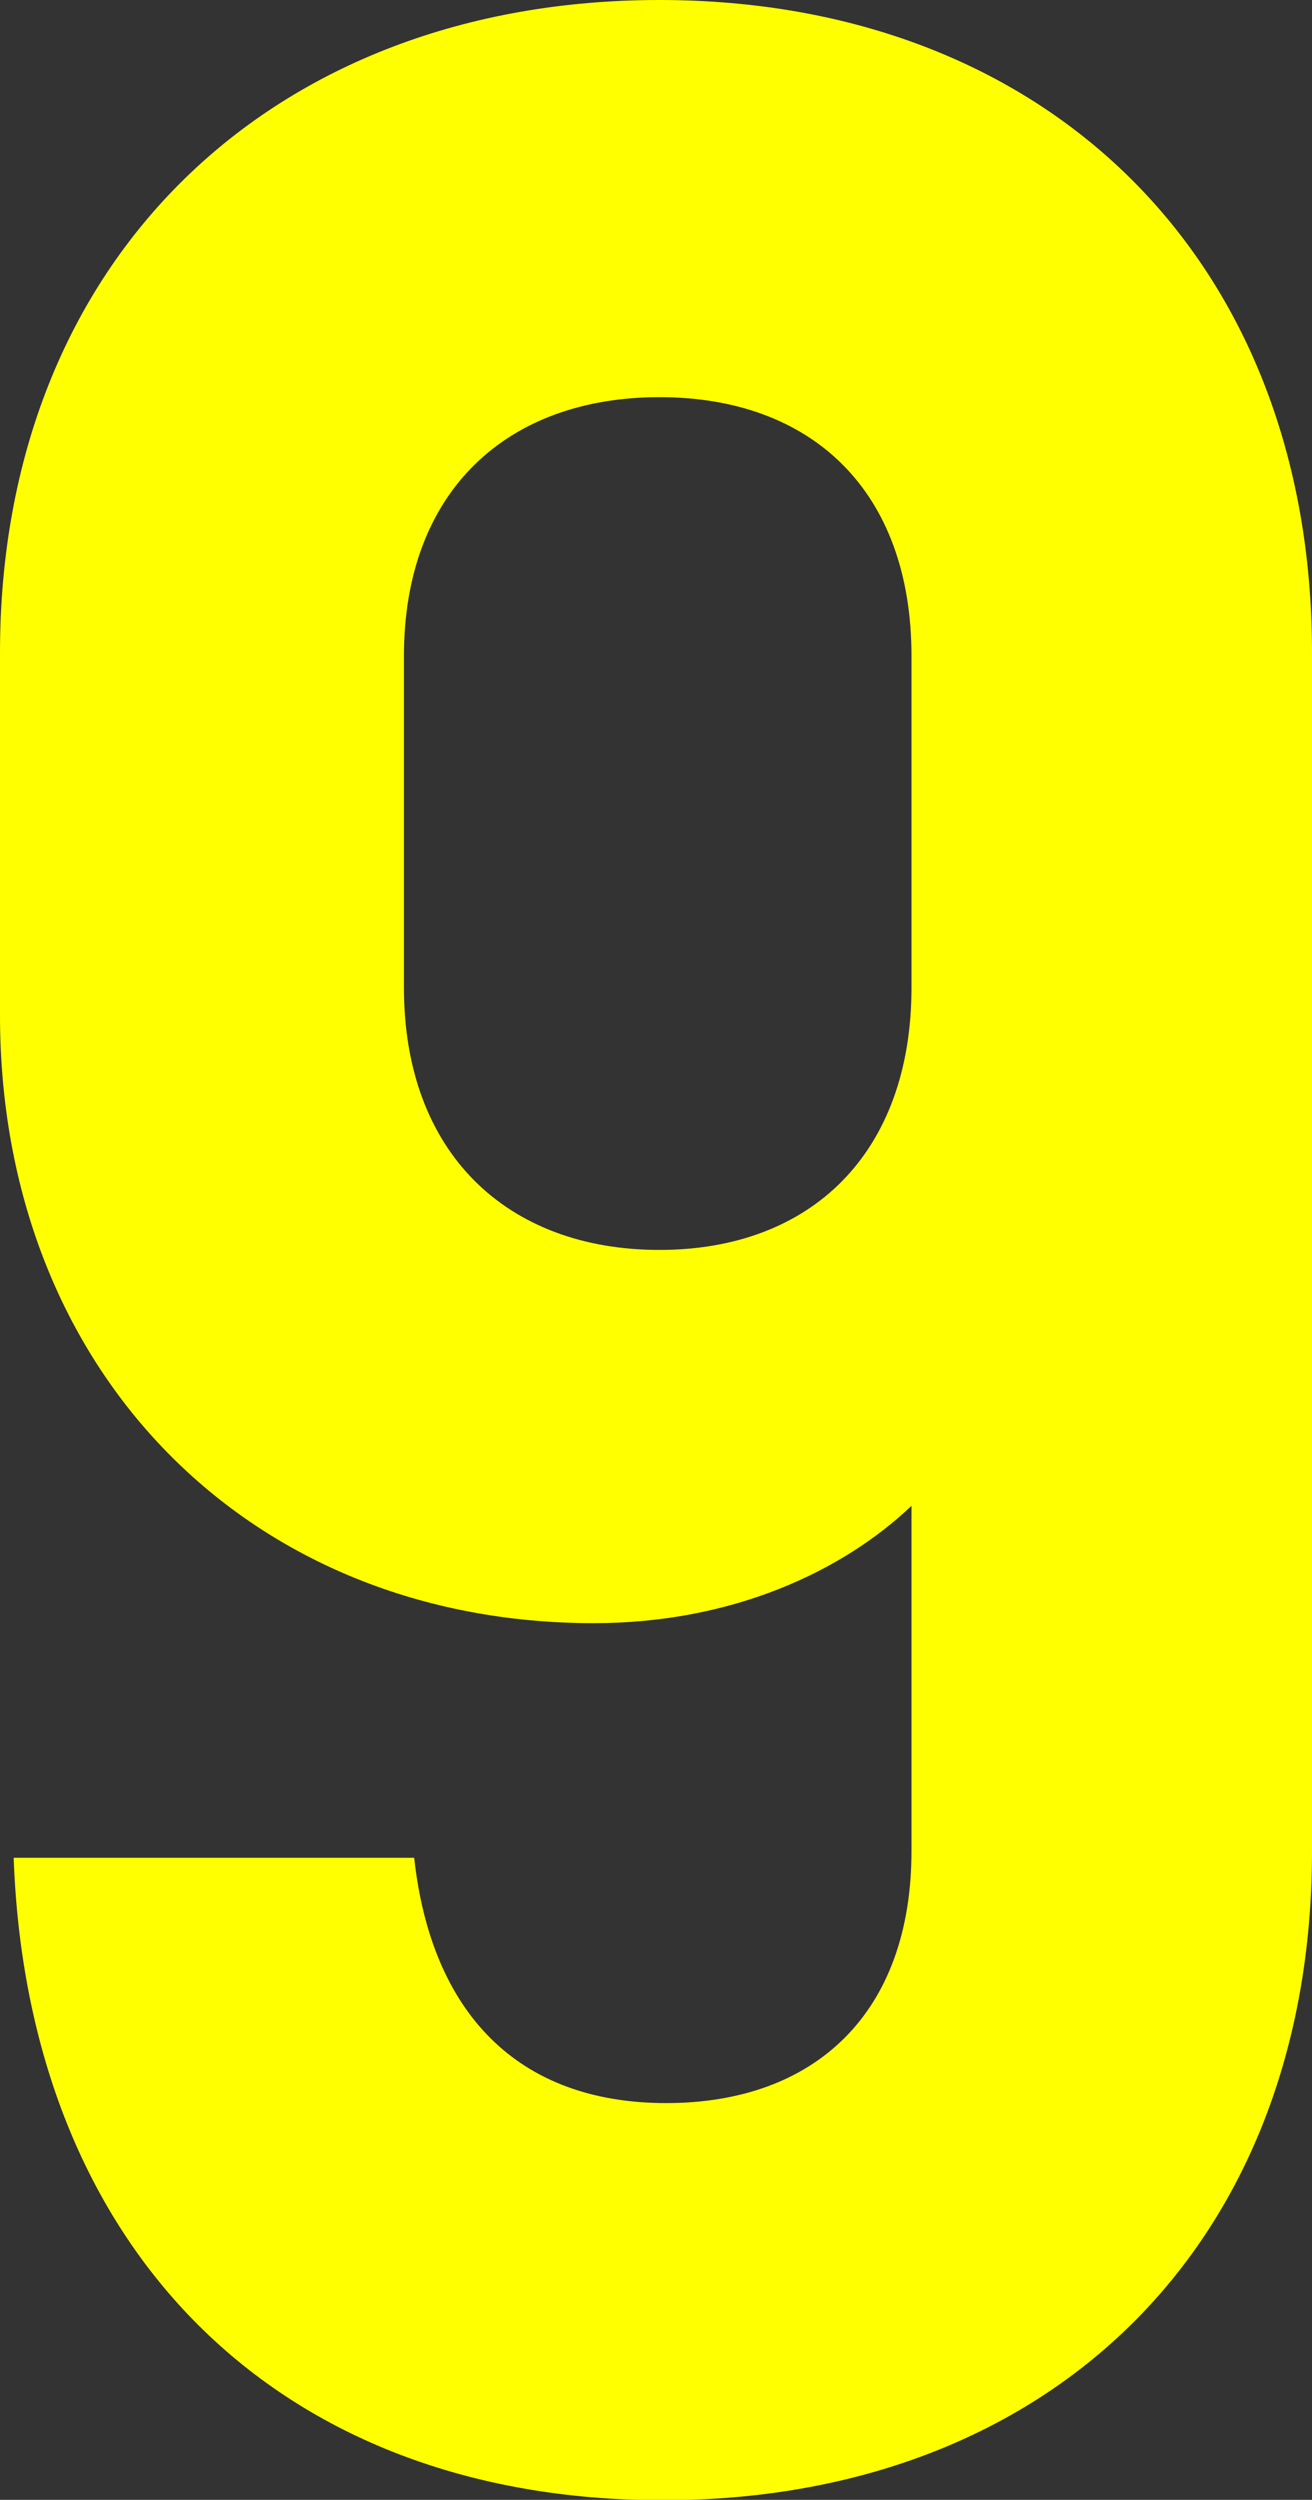<?xml version="1.0" encoding="UTF-8"?><svg id="_レイヤー_2" xmlns="http://www.w3.org/2000/svg" viewBox="0 0 34.56 65.84"><rect x="0" y="0" width="34.56" height="65.84" fill="#333333" stroke="none"/><defs><style>.cls-1{fill:#ff0;}</style></defs><g id="text"><path class="cls-1" d="m34.56,17.19v31.56c0,10.37-6.91,17.1-17.1,17.1S.73,59.2.36,48.93h10.55c.45,4.09,2.73,6.46,6.64,6.46s6.46-2.36,6.46-6.64v-9.09c-1.82,1.73-4.73,3.09-8.37,3.09-9.09,0-15.64-6.64-15.64-16.01v-9.55C0,6.82,7.18,0,17.37,0s17.19,6.82,17.19,17.19Zm-10.55,8.82v-8.73c0-4.37-2.64-6.82-6.64-6.82s-6.73,2.46-6.73,6.82v8.73c0,4.37,2.73,6.91,6.73,6.91s6.64-2.55,6.64-6.91Z"/></g></svg>